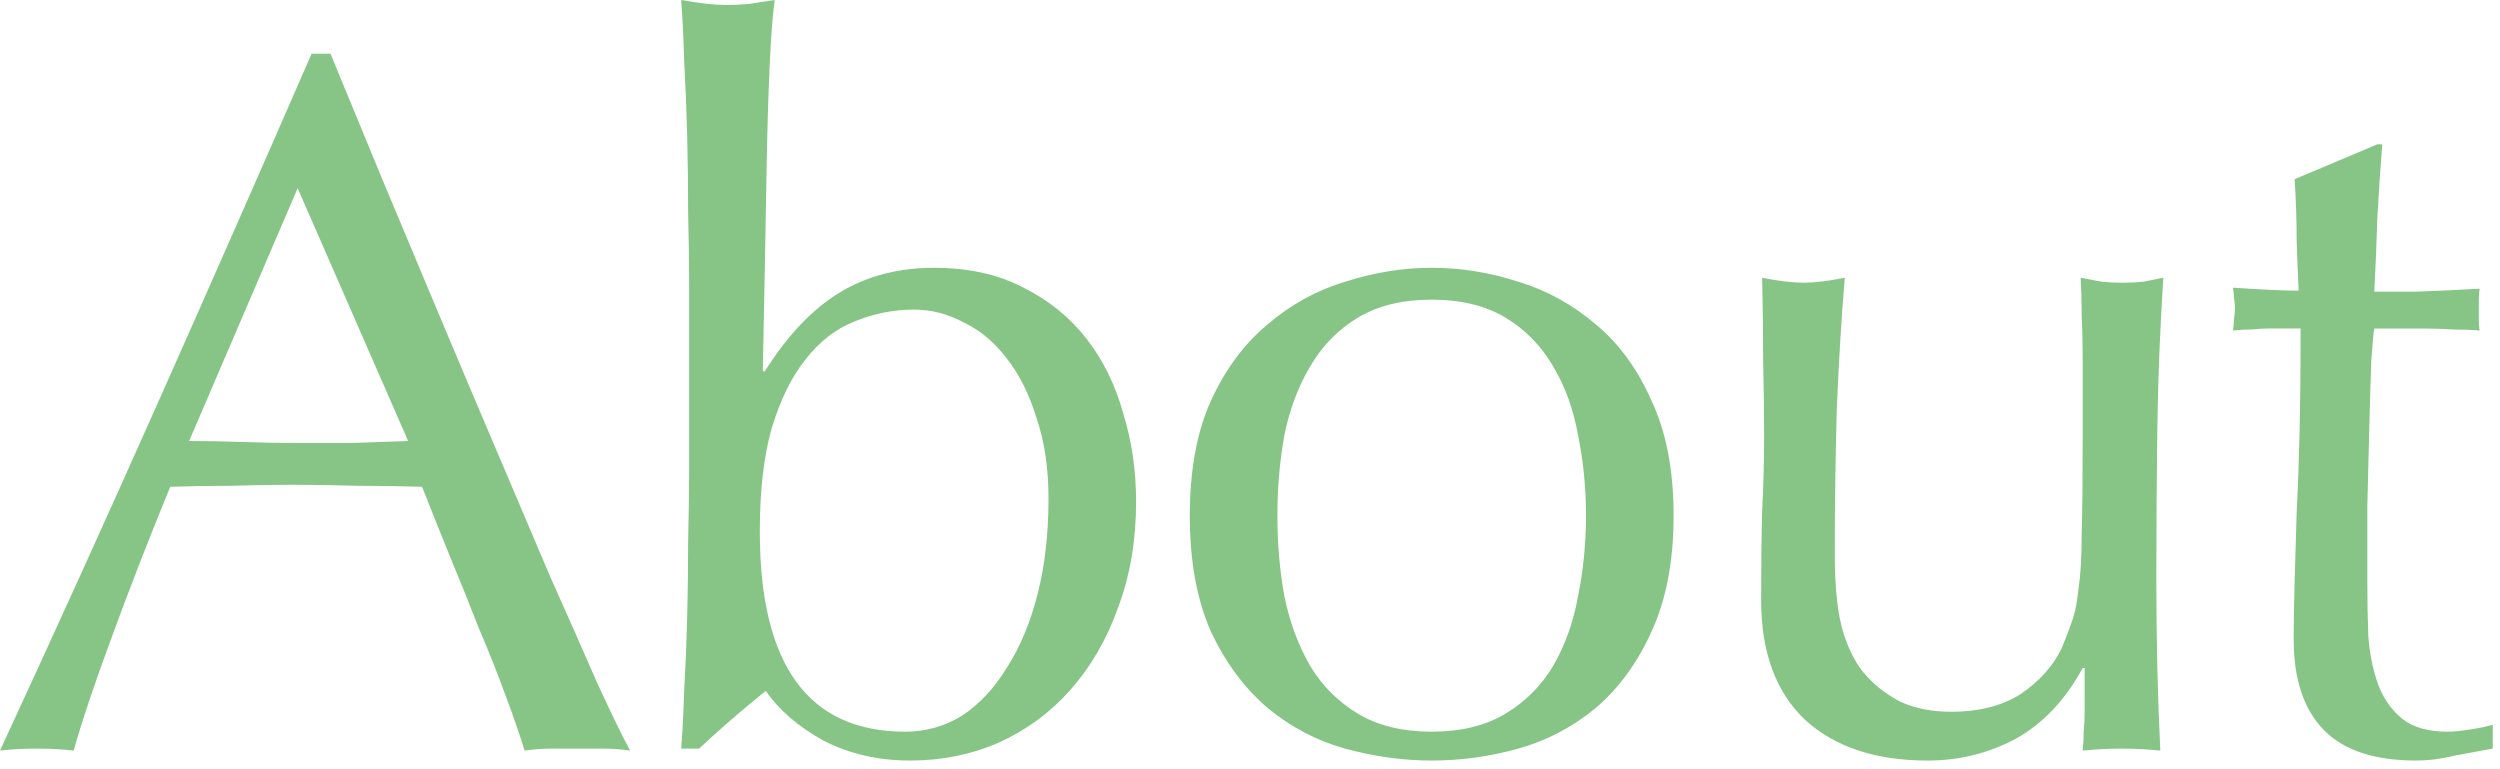 <svg fill="none" height="68" viewBox="0 0 221 68" width="221" xmlns="http://www.w3.org/2000/svg"><path d="m16.72 38.984c1.525 0 3.109.029 4.752.088 1.643.059 3.227.088 4.752.088h4.928c1.643-.059 3.285-.117 4.928-.176l-9.768-22.352zm38.984 27.368c-.821-.117-1.613-.176-2.376-.176-.704 0-1.467 0-2.288 0-.821 0-1.613 0-2.376 0-.704 0-1.467.059-2.288.176-.411-1.349-.968-2.963-1.672-4.84-.704-1.936-1.496-3.931-2.376-5.984-.821-2.112-1.672-4.224-2.552-6.336-.88-2.171-1.701-4.224-2.464-6.16-1.877-.059-3.784-.088-5.72-.088-1.936-.059-3.872-.088-5.808-.088-1.819 0-3.608.029-5.368.088-1.76 0-3.549.029-5.368.088-1.877 4.576-3.579 8.947-5.104 13.112-1.525 4.107-2.669 7.509-3.432 10.208-.997-.117-2.083-.176-3.256-.176s-2.259.059-3.256.176c4.752-10.267 9.387-20.475 13.904-30.624 4.517-10.149 9.064-20.475 13.64-30.976h1.672c1.408 3.403 2.933 7.099 4.576 11.088 1.643 3.931 3.315 7.92 5.016 11.968 1.701 4.048 3.403 8.067 5.104 12.056 1.701 3.989 3.285 7.715 4.752 11.176 1.525 3.403 2.875 6.453 4.048 9.152 1.232 2.699 2.229 4.752 2.992 6.16zm36.983-22.264c0-2.699-.352-5.075-1.056-7.128-.645-2.112-1.525-3.872-2.64-5.28-1.056-1.408-2.317-2.464-3.784-3.168-1.408-.763-2.875-1.144-4.4-1.144-1.819 0-3.579.352-5.28 1.056-1.643.645-3.08 1.76-4.312 3.344-1.232 1.525-2.229 3.549-2.992 6.072-.704 2.464-1.056 5.515-1.056 9.152 0 11.792 4.283 17.688 12.848 17.688 1.819 0 3.491-.469 5.016-1.408 1.525-.997 2.845-2.405 3.96-4.224 1.173-1.819 2.083-3.989 2.728-6.512.645-2.523.968-5.339.968-8.448zm7.744.264c0 3.403-.528 6.512-1.584 9.328-.997 2.816-2.405 5.251-4.224 7.304-1.76 1.995-3.872 3.549-6.336 4.664-2.405 1.056-5.016 1.584-7.832 1.584s-5.368-.587-7.656-1.76c-2.229-1.232-3.931-2.699-5.104-4.4-2.112 1.701-4.077 3.403-5.896 5.104h-1.584c.117-1.408.205-3.109.264-5.104.117-1.995.205-4.107.264-6.336.059-2.288.088-4.605.088-6.952.059-2.347.088-4.517.088-6.512v-15.928c0-1.995-.029-4.165-.088-6.512 0-2.347-.029-4.664-.088-6.952-.059-2.288-.147-4.459-.264-6.512-.059-2.112-.147-3.901-.264-5.368 1.643.293 2.963.44 3.96.44.645 0 1.32-.029 2.024-.088.704-.117 1.467-.235 2.288-.352-.176 1.173-.323 3.051-.44 5.632-.117 2.523-.205 5.368-.264 8.536-.059 3.109-.117 6.336-.176 9.68-.059 3.285-.117 6.277-.176 8.976h.176c1.995-3.168 4.195-5.485 6.6-6.952 2.405-1.467 5.192-2.2 8.36-2.2 3.051 0 5.691.587 7.92 1.76 2.229 1.115 4.077 2.611 5.544 4.488 1.467 1.877 2.552 4.077 3.256 6.6.763 2.464 1.144 5.075 1.144 7.832zm12.491 1.232c0 2.464.205 4.84.616 7.128.469 2.288 1.232 4.341 2.288 6.16 1.056 1.76 2.464 3.168 4.224 4.224s3.93 1.584 6.512 1.584c2.581 0 4.752-.528 6.512-1.584s3.168-2.464 4.224-4.224c1.056-1.819 1.789-3.872 2.2-6.16.469-2.288.704-4.664.704-7.128s-.235-4.84-.704-7.128c-.411-2.288-1.144-4.312-2.2-6.072-1.056-1.819-2.464-3.256-4.224-4.312s-3.931-1.584-6.512-1.584c-2.582 0-4.752.528-6.512 1.584s-3.168 2.493-4.224 4.312c-1.056 1.76-1.819 3.784-2.288 6.072-.411 2.288-.616 4.664-.616 7.128zm-7.744 0c0-3.989.616-7.363 1.848-10.12 1.29-2.816 2.962-5.075 5.016-6.776 2.053-1.76 4.341-3.021 6.864-3.784 2.581-.821 5.133-1.232 7.656-1.232 2.581 0 5.133.411 7.656 1.232 2.522.763 4.81 2.024 6.864 3.784 2.053 1.701 3.696 3.96 4.928 6.776 1.29 2.757 1.936 6.131 1.936 10.12 0 3.989-.646 7.392-1.936 10.208-1.232 2.757-2.875 5.016-4.928 6.776-2.054 1.701-4.342 2.904-6.864 3.608-2.523.704-5.075 1.056-7.656 1.056-2.523 0-5.075-.352-7.656-1.056-2.523-.704-4.811-1.907-6.864-3.608-2.054-1.76-3.726-4.019-5.016-6.776-1.232-2.816-1.848-6.219-1.848-10.208zm50.506 7.48c0-3.109.03-5.749.088-7.92.118-2.229.176-4.429.176-6.6 0-2.053-.029-4.283-.088-6.688 0-2.405-.029-4.84-.088-7.304 1.467.293 2.699.44 3.696.44.939 0 2.142-.147 3.608-.44-.293 3.52-.528 7.392-.704 11.616-.117 4.165-.176 8.448-.176 12.848 0 3.051.264 5.397.792 7.04.528 1.584 1.174 2.787 1.936 3.608.822.939 1.848 1.731 3.08 2.376 1.291.587 2.787.88 4.488.88 2.464 0 4.518-.528 6.16-1.584 1.643-1.115 2.846-2.464 3.608-4.048.411-.997.734-1.848.968-2.552.235-.704.411-1.643.528-2.816.176-1.173.264-2.757.264-4.752.059-1.995.088-4.723.088-8.184v-7.392c0-1.291-.029-2.523-.088-3.696 0-1.173-.029-2.288-.088-3.344.646.117 1.262.235 1.848.352.587.059 1.203.088 1.848.088.646 0 1.262-.029 1.848-.088.587-.117 1.174-.235 1.76-.352-.293 4.576-.469 9.005-.528 13.288-.058 4.224-.088 8.712-.088 13.464 0 2.64.03 5.221.088 7.744.059 2.523.147 4.957.264 7.304-1.173-.117-2.317-.176-3.432-.176-1.114 0-2.258.059-3.432.176.059-.528.088-1.085.088-1.672.059-.587.088-1.203.088-1.848v-3.784h-.176c-1.525 2.816-3.49 4.899-5.896 6.248-2.405 1.291-5.016 1.936-7.832 1.936-4.576 0-8.184-1.203-10.824-3.608-2.581-2.464-3.872-5.984-3.872-10.56zm54.907-40.304c-.176 2.229-.323 4.429-.44 6.6-.059 2.112-.147 4.253-.264 6.424h3.608c1.76-.059 3.666-.147 5.72-.264-.059.176-.088.499-.088.968v.88.968c0 .411.029.704.088.88-.763-.059-1.555-.088-2.376-.088-.822-.059-1.702-.088-2.64-.088h-4.312c-.059.235-.147 1.173-.264 2.816-.059 1.643-.118 3.608-.176 5.896-.059 2.229-.118 4.576-.176 7.04v6.6c0 1.643.029 3.256.088 4.84.117 1.584.41 3.021.88 4.312.469 1.232 1.173 2.229 2.112 2.992.938.763 2.288 1.144 4.048 1.144.469 0 1.085-.059 1.848-.176.821-.117 1.525-.264 2.112-.44v2.112c-.998.176-2.112.381-3.344.616-1.174.293-2.318.44-3.432.44-3.696 0-6.424-.909-8.184-2.728-1.76-1.819-2.64-4.488-2.64-8.008 0-1.584.029-3.285.088-5.104.058-1.877.117-3.901.176-6.072.117-2.229.205-4.664.264-7.304.058-2.699.088-5.691.088-8.976h-2.816c-.47 0-.968.029-1.496.088-.528 0-1.086.029-1.672.088.058-.352.088-.675.088-.968.058-.352.088-.704.088-1.056 0-.293-.03-.587-.088-.88 0-.293-.03-.587-.088-.88 2.64.176 4.576.264 5.808.264-.059-1.173-.118-2.64-.176-4.4 0-1.76-.059-3.579-.176-5.456l7.304-3.08z" fill="#86c586"/></svg>